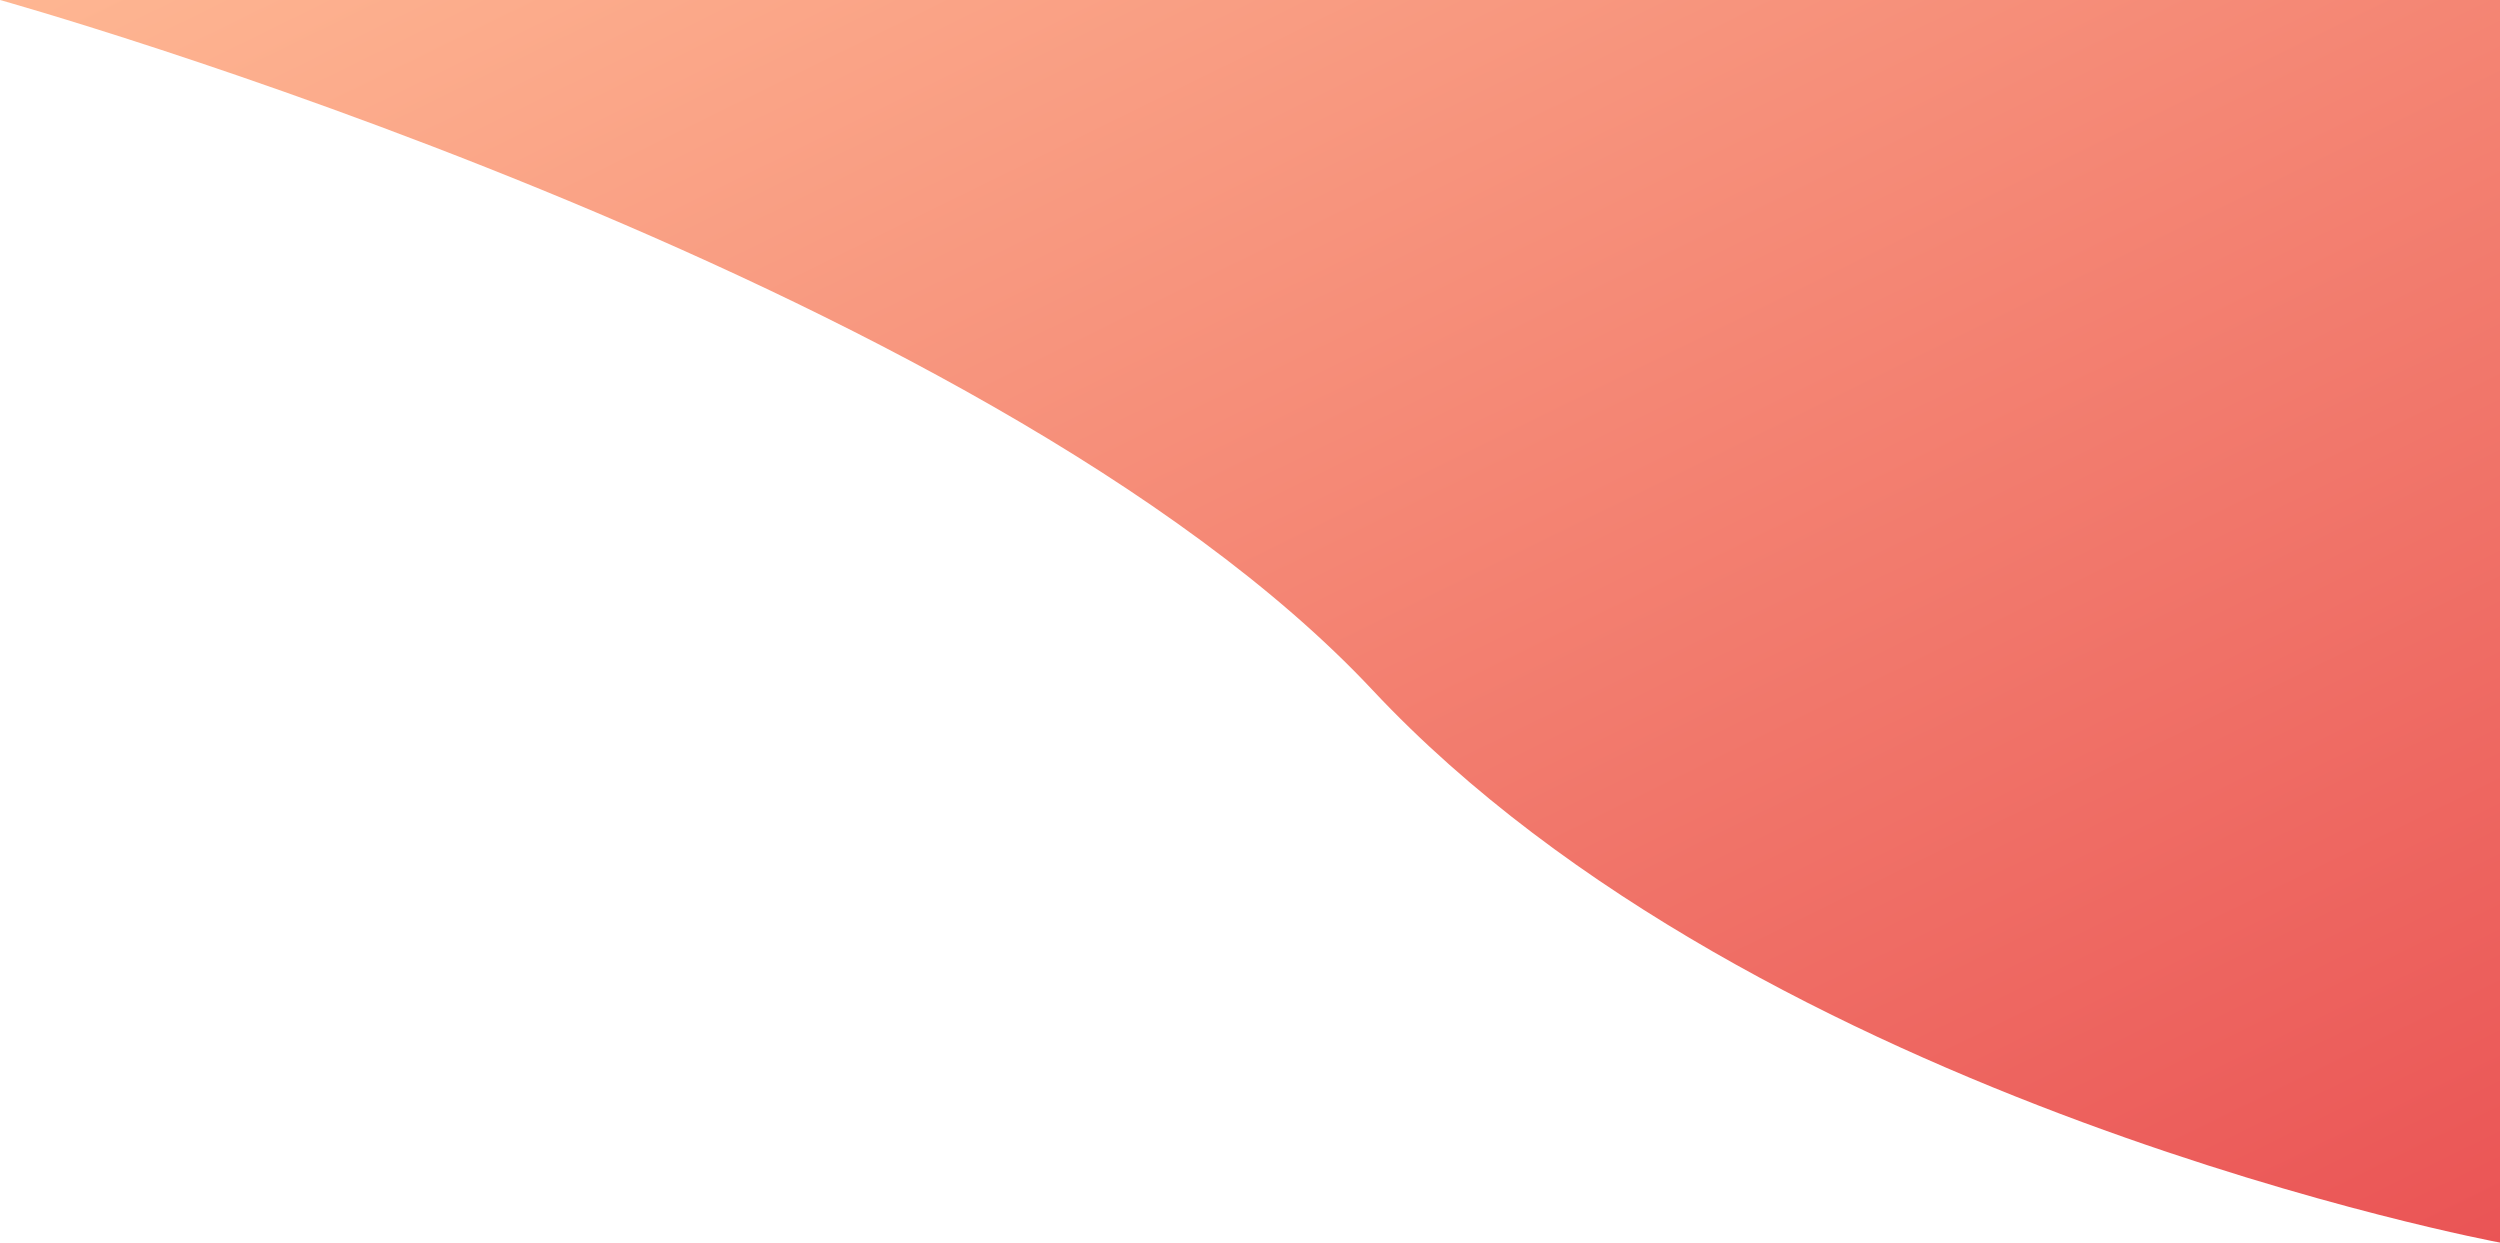<svg xmlns="http://www.w3.org/2000/svg" xmlns:xlink="http://www.w3.org/1999/xlink" width="1413.985" height="702.8" viewBox="0 0 1413.985 702.8"><defs><linearGradient id="a" x1="1" y1="1" x2="0" gradientUnits="objectBoundingBox"><stop offset="0" stop-color="#EA5455"/><stop offset="1" stop-color="#FEB692"/></linearGradient></defs><path d="M504.545,0s556.005,155.187,776.223,390.21S1918.53,702.8,1918.53,702.8V0Z" transform="translate(-504.545)" fill="url(#a)"/></svg>